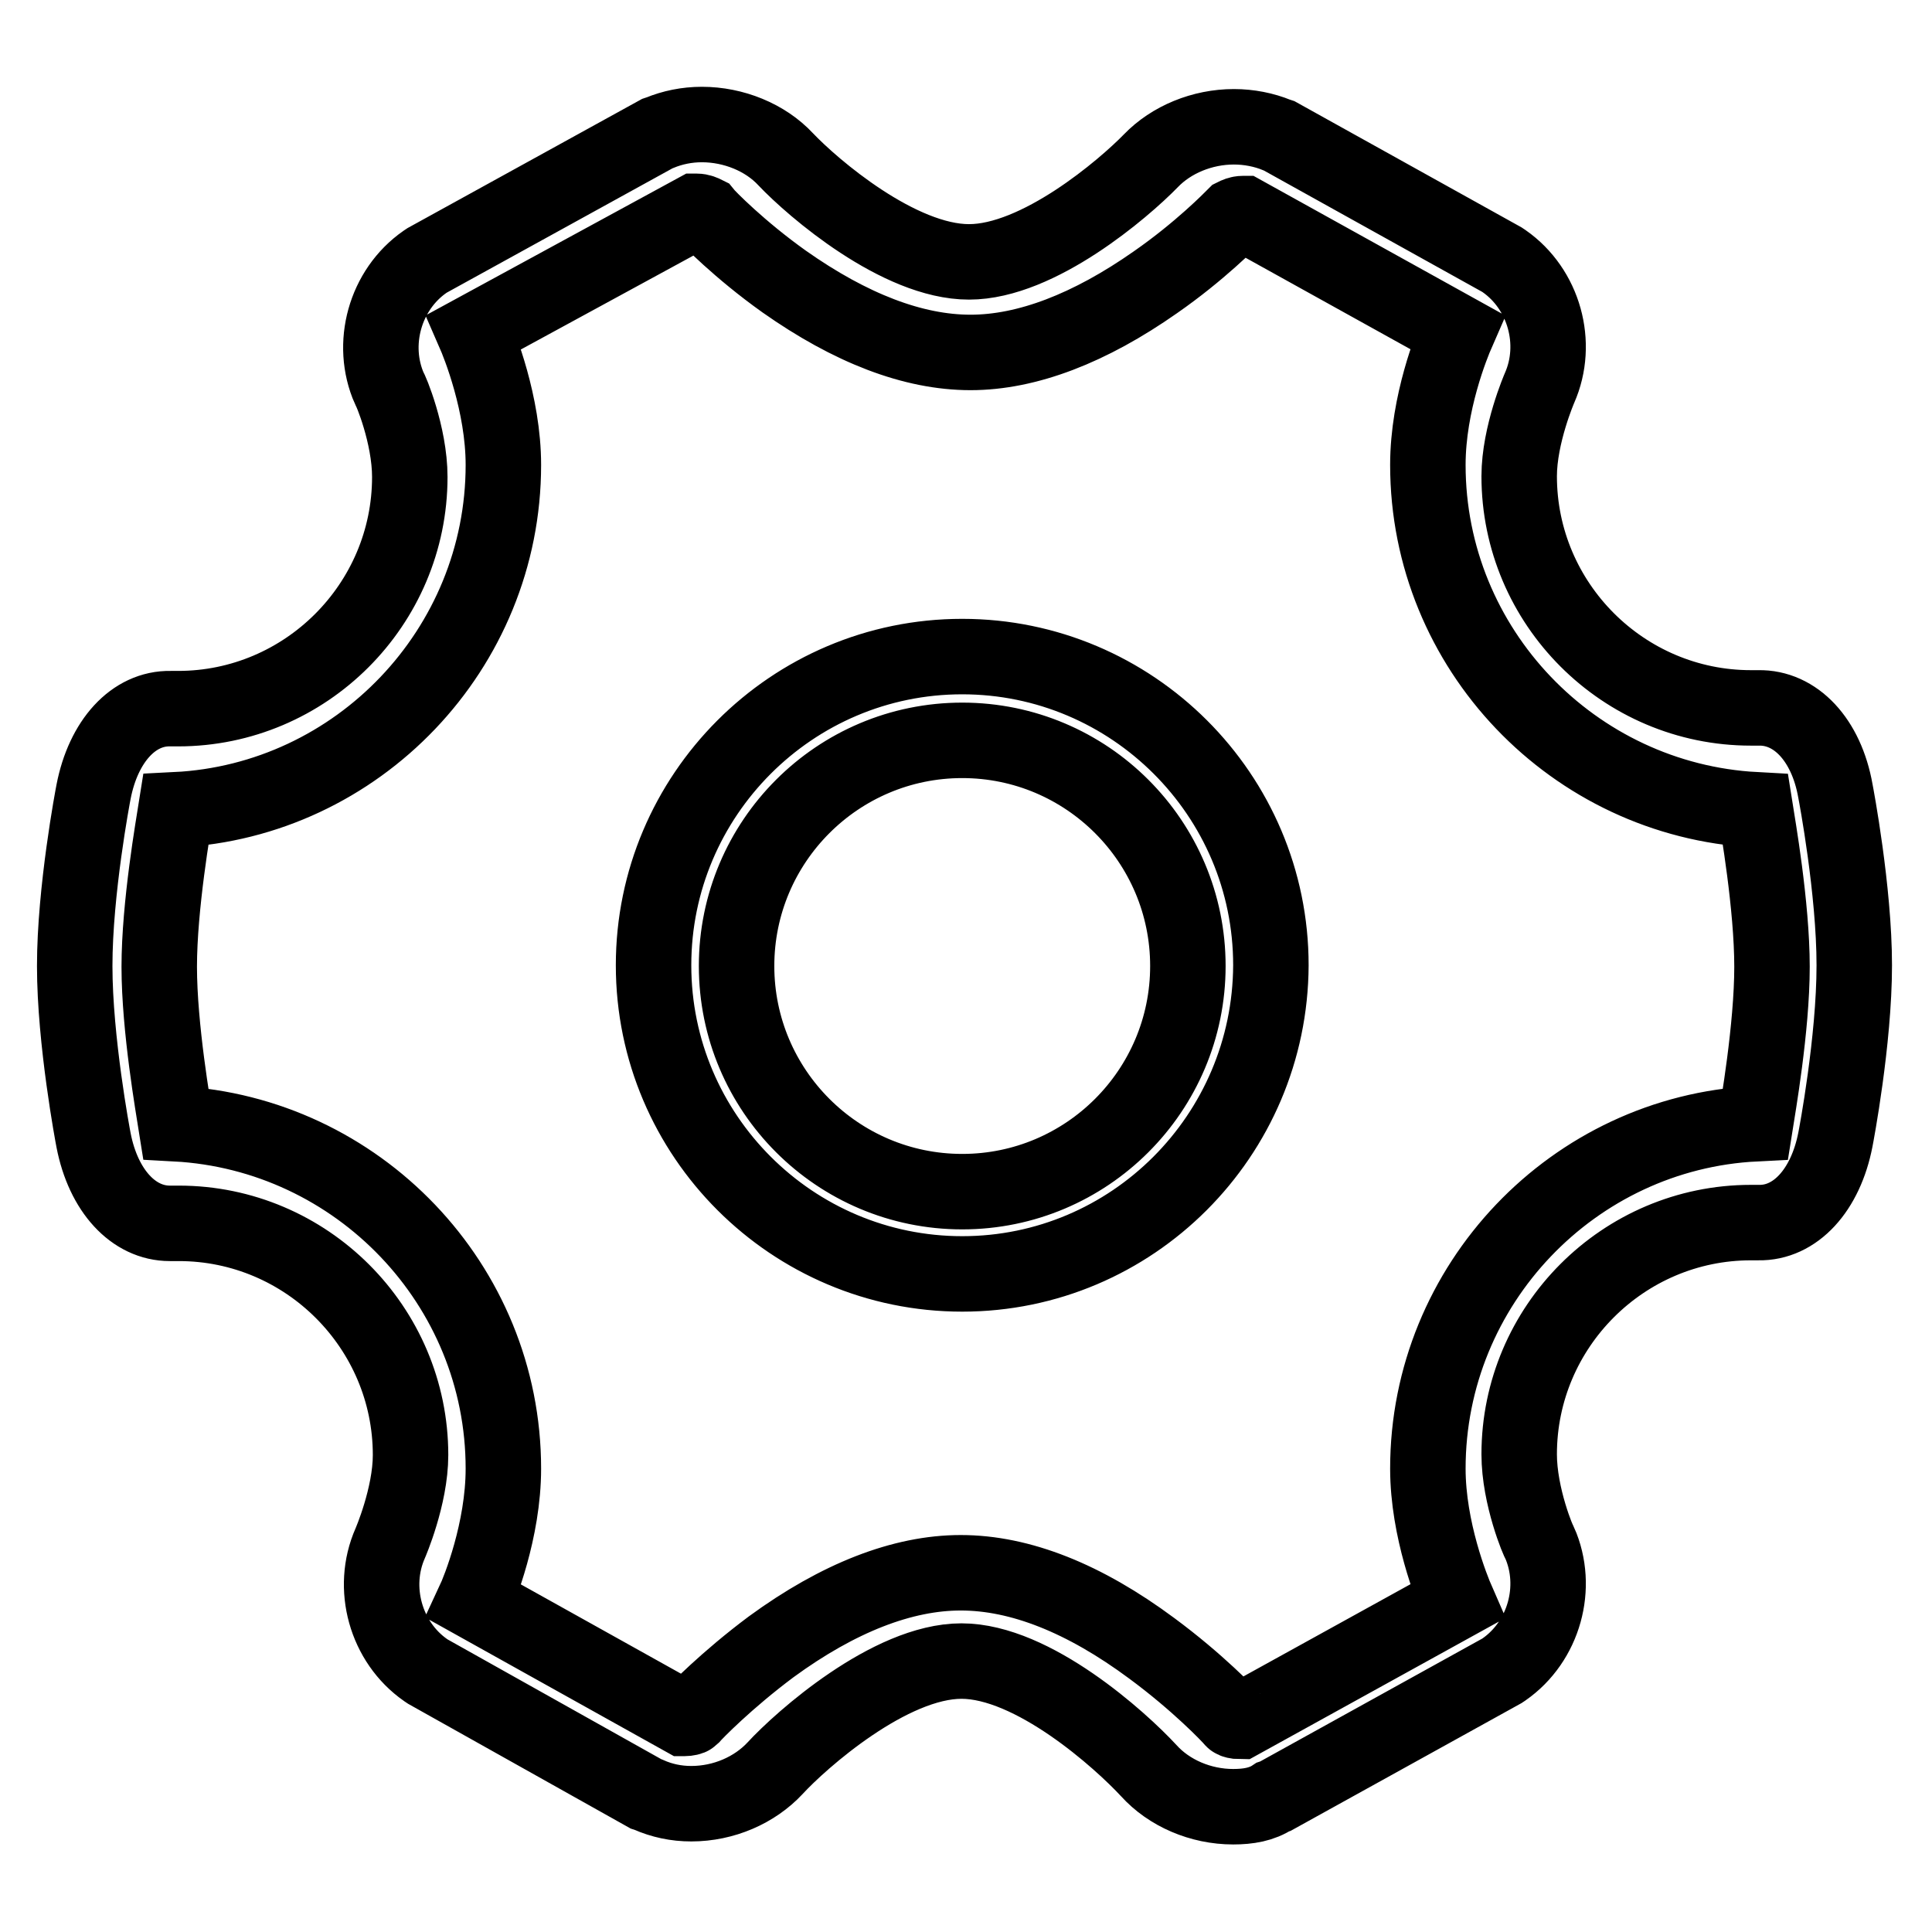 <?xml version="1.0" encoding="utf-8"?>
<!-- Svg Vector Icons : http://www.onlinewebfonts.com/icon -->
<!DOCTYPE svg PUBLIC "-//W3C//DTD SVG 1.1//EN" "http://www.w3.org/Graphics/SVG/1.1/DTD/svg11.dtd">
<svg version="1.1" xmlns="http://www.w3.org/2000/svg" xmlns:xlink="http://www.w3.org/1999/xlink" x="0px" y="0px" viewBox="0 0 256 256" enable-background="new 0 0 256 256" xml:space="preserve">
<g> <path stroke-width="10" fill-opacity="0" stroke="#000000"  d="M163.4,239.4L163.4,239.4c-4.3,0-8.5-1.8-11.2-4.8c-3.7-4-15.3-14.5-24.8-14.5c-9.5,0-21.3,10.5-24.7,14.2 c-2.7,2.9-6.8,4.7-11.1,4.7c-2,0-3.9-0.4-5.7-1.2l-0.3-0.1l-28.9-16.2l-0.3-0.2c-5.3-3.7-7.3-10.9-4.7-16.8c0,0,2.7-6.2,2.7-11.7 c0-16.9-13.8-30.7-30.7-30.7h-1c-0.1,0-0.1,0-0.2,0c-4.8,0-8.8-4.3-10.1-11c-0.1-0.5-2.5-13.2-2.5-23.1c0-10,2.4-22.6,2.5-23.1 c1.3-6.7,5.3-11.1,10.2-11h1c16.9,0,30.7-13.8,30.7-30.7c0-5.6-2.6-11.7-2.7-11.7c-2.6-5.9-0.6-13.1,4.7-16.8l0.3-0.2l30.5-16.8 l0.3-0.1c1.7-0.7,3.6-1.1,5.6-1.1c4.2,0,8.4,1.7,11.1,4.6c3.6,3.8,15,13.6,24.3,13.6c9.2,0,20.5-9.7,24.1-13.4 c2.7-2.8,6.8-4.5,11-4.5c2,0,4,0.4,5.7,1.1l0.3,0.1l29.5,16.4l0.3,0.2c5.3,3.7,7.3,10.9,4.7,16.8c0,0-2.7,6.2-2.7,11.7 c0,16.9,13.8,30.7,30.7,30.7h1c4.9-0.1,9,4.2,10.2,11c0.1,0.5,2.5,13.2,2.5,23.1c0,10-2.4,22.6-2.5,23.1c-1.3,6.7-5.3,11.1-10.2,11 h-1c-16.9,0-30.7,13.8-30.7,30.7c0,5.6,2.6,11.7,2.7,11.7c2.6,5.9,0.6,13.1-4.7,16.8l-0.3,0.2l-30,16.6l-0.3,0.1 C167.2,239.1,165.4,239.4,163.4,239.4L163.4,239.4z M163.4,227.9c0.1,0.1,0.5,0.2,0.9,0.2c0,0,0,0,0,0l28.8-15.9 c-0.7-1.6-3.9-9.5-3.9-17.6c0-24.4,19.3-44.5,43.4-45.7c0.3-1.9,2.2-12.7,2.2-20.8c0-8.1-1.9-18.9-2.2-20.8 c-24.1-1.3-43.4-21.3-43.4-45.7c0-8.2,3.2-16,3.9-17.6l-28.3-15.7c0,0-0.1,0-0.1,0c-0.5,0-0.9,0.2-1.1,0.3 c-0.5,0.5-4.6,4.7-10.5,8.8c-8.7,6.1-17,9.3-24.5,9.3c-7.6,0-15.9-3.2-24.7-9.4c-5.9-4.2-10.1-8.5-10.5-9c-0.2-0.1-0.6-0.3-1.1-0.3 c0,0-0.1,0-0.1,0L62.8,44c0.7,1.6,3.9,9.5,3.9,17.6c0,24.4-19.3,44.5-43.4,45.7c-0.3,1.9-2.2,12.7-2.2,20.8 c0,8.1,1.9,18.9,2.2,20.8c24.1,1.3,43.4,21.3,43.4,45.7c0,8.2-3.2,16.1-3.9,17.6l27.8,15.5c0,0,0,0,0.1,0c0.4,0,0.8-0.1,0.9-0.2 c0.5-0.6,4.7-4.9,10.6-9.3c8.9-6.5,17.4-9.8,25.1-9.8c7.9,0,16.4,3.4,25.3,10C158.7,222.9,162.9,227.3,163.4,227.9L163.4,227.9z  M127.5,168.8c-22.5,0-40.9-18.3-40.9-40.9c0-22.5,18.3-40.9,40.9-40.9c22.5,0,40.9,18.3,40.9,40.9 C168.3,150.5,150,168.8,127.5,168.8L127.5,168.8z M127.5,98.1c-16.5,0-29.9,13.4-29.9,29.9c0,16.5,13.4,29.9,29.9,29.9 c16.5,0,29.9-13.4,29.9-29.9C157.4,111.5,144,98.1,127.5,98.1L127.5,98.1z"/></g>
</svg>
